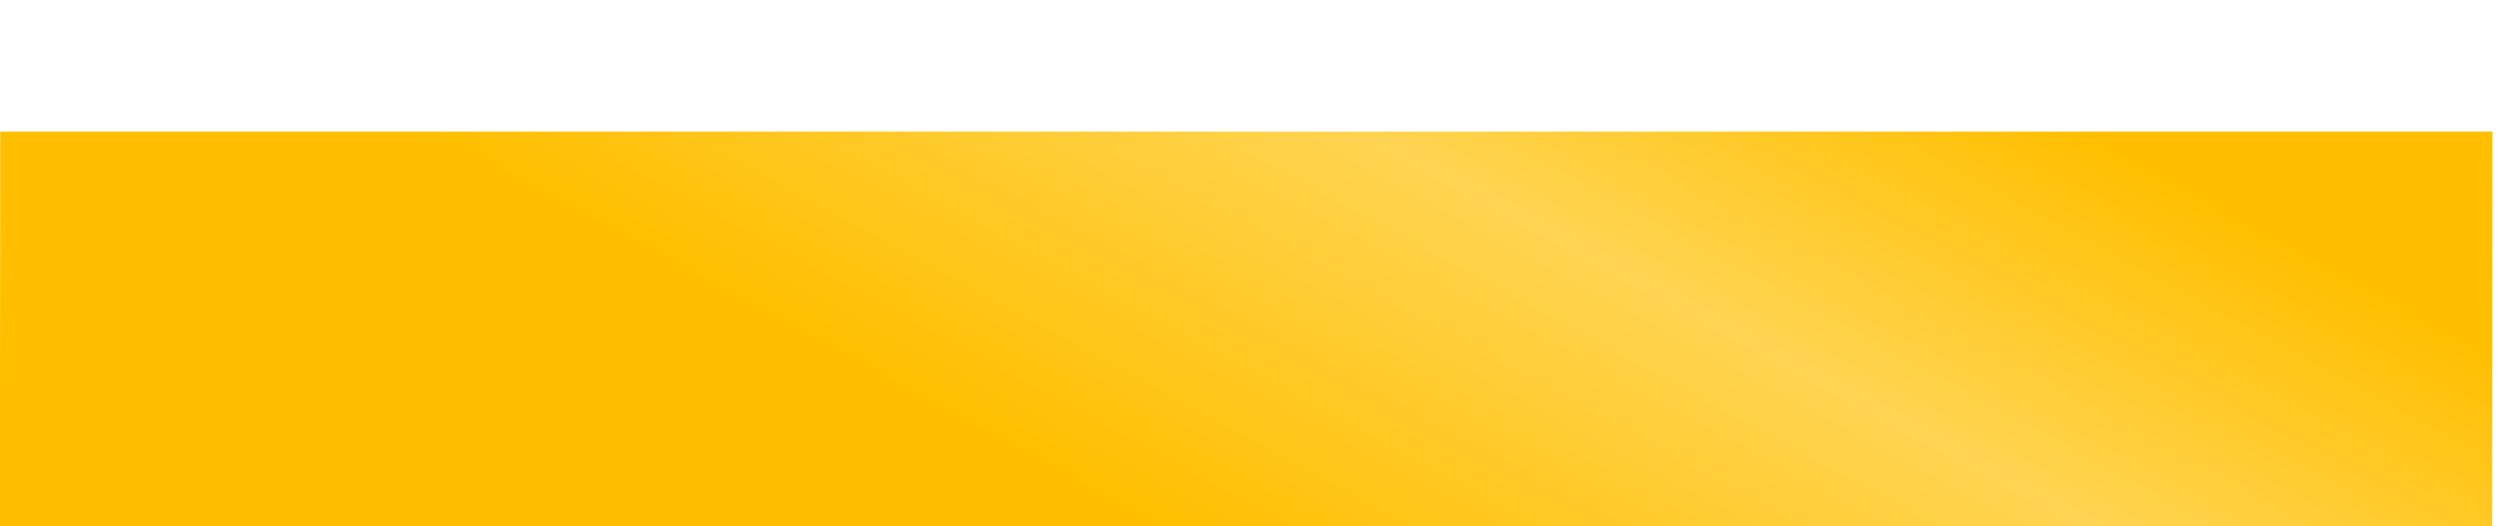 <?xml version="1.0" encoding="UTF-8"?> <svg xmlns="http://www.w3.org/2000/svg" width="323" height="68" viewBox="0 0 323 68" fill="none"> <g filter="url(#filter0_d_885_53)"> <rect width="322" height="51" transform="matrix(1 0 -0.001 1 0.035 0)" fill="url(#paint0_linear_885_53)"></rect> </g> <defs> <filter id="filter0_d_885_53" x="0" y="0" width="322.035" height="68" filterUnits="userSpaceOnUse" color-interpolation-filters="sRGB"> <feFlood flood-opacity="0" result="BackgroundImageFix"></feFlood> <feColorMatrix in="SourceAlpha" type="matrix" values="0 0 0 0 0 0 0 0 0 0 0 0 0 0 0 0 0 0 127 0" result="hardAlpha"></feColorMatrix> <feMorphology radius="10" operator="erode" in="SourceAlpha" result="effect1_dropShadow_885_53"></feMorphology> <feOffset dy="17"></feOffset> <feGaussianBlur stdDeviation="5"></feGaussianBlur> <feComposite in2="hardAlpha" operator="out"></feComposite> <feColorMatrix type="matrix" values="0 0 0 0 1 0 0 0 0 0.961 0 0 0 0 0.9 0 0 0 0.5 0"></feColorMatrix> <feBlend mode="normal" in2="BackgroundImageFix" result="effect1_dropShadow_885_53"></feBlend> <feBlend mode="normal" in="SourceGraphic" in2="effect1_dropShadow_885_53" result="shape"></feBlend> </filter> <linearGradient id="paint0_linear_885_53" x1="126.328" y1="39.073" x2="175.199" y2="-51.199" gradientUnits="userSpaceOnUse"> <stop stop-color="#FFBF00"></stop> <stop offset="0.568" stop-color="#FFD452"></stop> <stop offset="1" stop-color="#FFBF00"></stop> </linearGradient> </defs> </svg> 